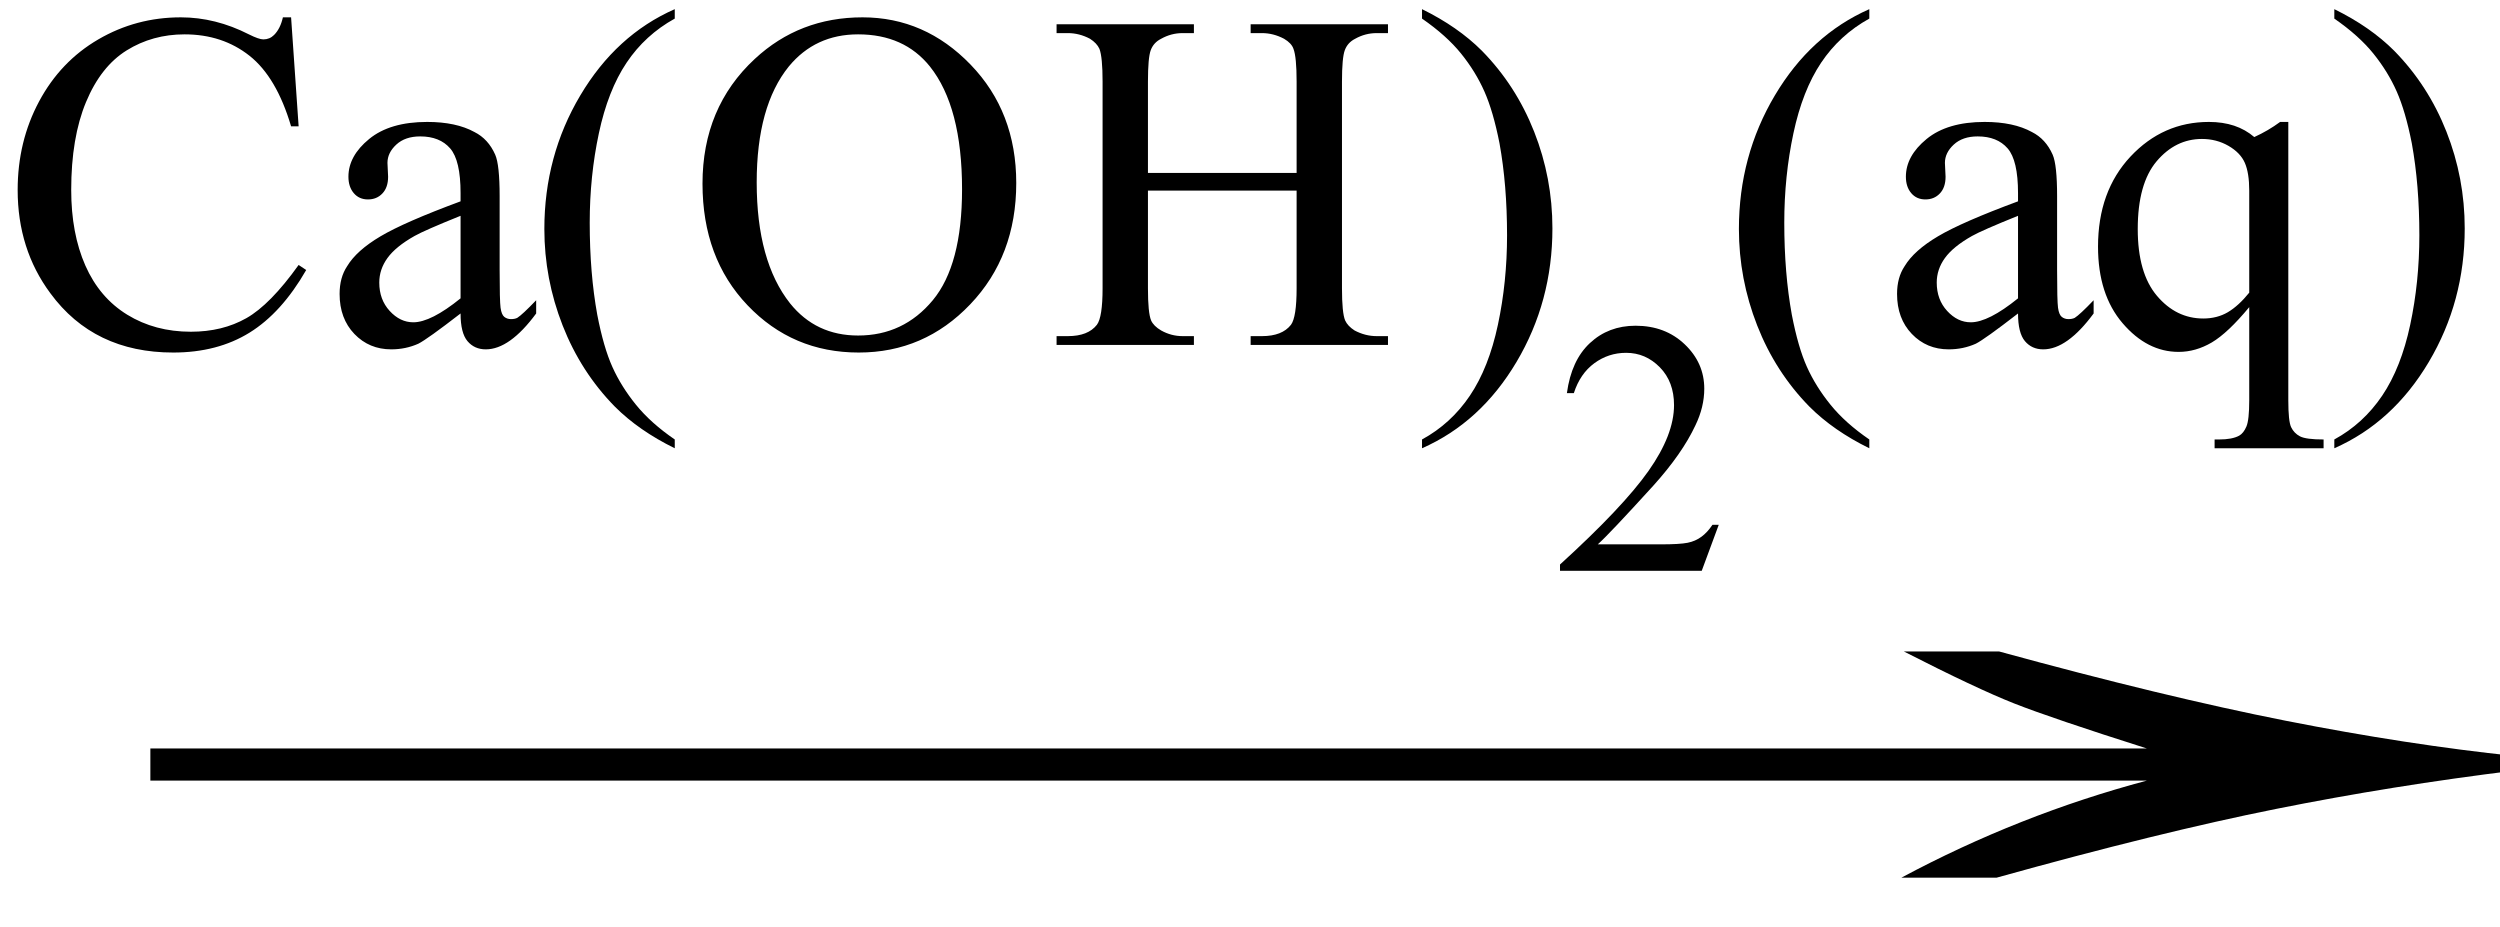 <svg xmlns="http://www.w3.org/2000/svg" xmlns:xlink="http://www.w3.org/1999/xlink" stroke-dasharray="none" shape-rendering="auto" font-family="'Dialog'" width="62" text-rendering="auto" fill-opacity="1" contentScriptType="text/ecmascript" color-interpolation="auto" color-rendering="auto" preserveAspectRatio="xMidYMid meet" font-size="12" fill="black" stroke="black" image-rendering="auto" stroke-miterlimit="10" zoomAndPan="magnify" version="1.0" stroke-linecap="square" stroke-linejoin="miter" contentStyleType="text/css" font-style="normal" height="23" stroke-width="1" stroke-dashoffset="0" font-weight="normal" stroke-opacity="1"><defs id="genericDefs"/><g><g text-rendering="optimizeLegibility" transform="translate(1.244,23) matrix(3.976,0,0,1,0,0)" color-rendering="optimizeQuality" color-interpolation="linearRGB" image-rendering="optimizeQuality"><path d="M12.156 -6.844 Q13.188 -5.719 13.945 -5.125 Q14.703 -4.531 15.375 -4.25 L15.375 -3.891 Q14.609 -3.516 13.883 -2.938 Q13.156 -2.359 12.141 -1.234 L11.547 -1.234 Q12.281 -2.797 13.078 -3.641 L0.625 -3.641 L0.625 -4.438 L13.078 -4.438 Q12.484 -5.188 12.25 -5.555 Q12.016 -5.922 11.562 -6.844 L12.156 -6.844 Z" stroke="none"/></g><g text-rendering="optimizeLegibility" transform="translate(0,8.555)" color-rendering="optimizeQuality" color-interpolation="linearRGB" image-rendering="optimizeQuality"><path d="M7.219 -8.125 L7.406 -5.422 L7.219 -5.422 Q6.859 -6.641 6.188 -7.172 Q5.516 -7.703 4.578 -7.703 Q3.781 -7.703 3.141 -7.305 Q2.5 -6.906 2.133 -6.023 Q1.766 -5.141 1.766 -3.844 Q1.766 -2.766 2.117 -1.969 Q2.469 -1.172 3.156 -0.75 Q3.844 -0.328 4.734 -0.328 Q5.516 -0.328 6.109 -0.664 Q6.703 -1 7.406 -1.984 L7.594 -1.859 Q6.984 -0.797 6.188 -0.305 Q5.391 0.188 4.297 0.188 Q2.328 0.188 1.25 -1.281 Q0.438 -2.375 0.438 -3.844 Q0.438 -5.047 0.969 -6.039 Q1.5 -7.031 2.438 -7.578 Q3.375 -8.125 4.484 -8.125 Q5.344 -8.125 6.172 -7.703 Q6.422 -7.578 6.531 -7.578 Q6.688 -7.578 6.797 -7.688 Q6.953 -7.844 7.016 -8.125 L7.219 -8.125 ZM11.422 -0.781 Q10.594 -0.141 10.375 -0.031 Q10.062 0.109 9.703 0.109 Q9.156 0.109 8.789 -0.273 Q8.422 -0.656 8.422 -1.266 Q8.422 -1.672 8.609 -1.953 Q8.844 -2.344 9.438 -2.695 Q10.031 -3.047 11.422 -3.562 L11.422 -3.766 Q11.422 -4.578 11.164 -4.875 Q10.906 -5.172 10.422 -5.172 Q10.047 -5.172 9.828 -4.969 Q9.609 -4.766 9.609 -4.516 L9.625 -4.172 Q9.625 -3.906 9.484 -3.758 Q9.344 -3.609 9.125 -3.609 Q8.906 -3.609 8.773 -3.766 Q8.641 -3.922 8.641 -4.172 Q8.641 -4.688 9.156 -5.109 Q9.672 -5.531 10.594 -5.531 Q11.312 -5.531 11.766 -5.281 Q12.109 -5.109 12.281 -4.719 Q12.391 -4.469 12.391 -3.688 L12.391 -1.859 Q12.391 -1.094 12.414 -0.922 Q12.438 -0.75 12.508 -0.695 Q12.578 -0.641 12.672 -0.641 Q12.766 -0.641 12.828 -0.672 Q12.953 -0.75 13.297 -1.109 L13.297 -0.781 Q12.641 0.109 12.047 0.109 Q11.766 0.109 11.594 -0.094 Q11.422 -0.297 11.422 -0.781 ZM11.422 -1.156 L11.422 -3.203 Q10.531 -2.844 10.281 -2.703 Q9.812 -2.438 9.609 -2.156 Q9.406 -1.875 9.406 -1.547 Q9.406 -1.125 9.664 -0.844 Q9.922 -0.562 10.25 -0.562 Q10.688 -0.562 11.422 -1.156 ZM16.734 2.344 L16.734 2.562 Q15.844 2.125 15.25 1.531 Q14.406 0.672 13.953 -0.484 Q13.5 -1.641 13.5 -2.875 Q13.5 -4.688 14.391 -6.188 Q15.281 -7.688 16.734 -8.328 L16.734 -8.094 Q16 -7.688 15.539 -7 Q15.078 -6.312 14.852 -5.25 Q14.625 -4.188 14.625 -3.031 Q14.625 -1.781 14.812 -0.75 Q14.969 0.062 15.188 0.547 Q15.406 1.031 15.773 1.484 Q16.141 1.938 16.734 2.344 ZM21.391 -8.125 Q22.938 -8.125 24.07 -6.953 Q25.203 -5.781 25.203 -4.016 Q25.203 -2.203 24.062 -1.008 Q22.922 0.188 21.297 0.188 Q19.656 0.188 18.539 -0.984 Q17.422 -2.156 17.422 -4 Q17.422 -5.891 18.719 -7.094 Q19.828 -8.125 21.391 -8.125 ZM21.281 -7.703 Q20.219 -7.703 19.562 -6.906 Q18.766 -5.922 18.766 -4.031 Q18.766 -2.078 19.594 -1.031 Q20.234 -0.234 21.281 -0.234 Q22.406 -0.234 23.133 -1.109 Q23.859 -1.984 23.859 -3.859 Q23.859 -5.906 23.062 -6.906 Q22.422 -7.703 21.281 -7.703 ZM28.469 -4.266 L32.156 -4.266 L32.156 -6.531 Q32.156 -7.141 32.078 -7.344 Q32.031 -7.484 31.844 -7.594 Q31.578 -7.734 31.297 -7.734 L31.016 -7.734 L31.016 -7.953 L34.422 -7.953 L34.422 -7.734 L34.141 -7.734 Q33.859 -7.734 33.609 -7.594 Q33.422 -7.5 33.352 -7.312 Q33.281 -7.125 33.281 -6.531 L33.281 -1.406 Q33.281 -0.797 33.359 -0.609 Q33.422 -0.469 33.594 -0.359 Q33.859 -0.219 34.141 -0.219 L34.422 -0.219 L34.422 0 L31.016 0 L31.016 -0.219 L31.297 -0.219 Q31.797 -0.219 32.016 -0.5 Q32.156 -0.688 32.156 -1.406 L32.156 -3.828 L28.469 -3.828 L28.469 -1.406 Q28.469 -0.797 28.547 -0.609 Q28.609 -0.469 28.797 -0.359 Q29.047 -0.219 29.328 -0.219 L29.609 -0.219 L29.609 0 L26.203 0 L26.203 -0.219 L26.484 -0.219 Q26.984 -0.219 27.203 -0.5 Q27.344 -0.688 27.344 -1.406 L27.344 -6.531 Q27.344 -7.141 27.266 -7.344 Q27.203 -7.484 27.031 -7.594 Q26.766 -7.734 26.484 -7.734 L26.203 -7.734 L26.203 -7.953 L29.609 -7.953 L29.609 -7.734 L29.328 -7.734 Q29.047 -7.734 28.797 -7.594 Q28.609 -7.5 28.539 -7.312 Q28.469 -7.125 28.469 -6.531 L28.469 -4.266 ZM35.266 -8.094 L35.266 -8.328 Q36.156 -7.891 36.75 -7.297 Q37.594 -6.438 38.047 -5.289 Q38.5 -4.141 38.5 -2.891 Q38.5 -1.078 37.609 0.422 Q36.719 1.922 35.266 2.562 L35.266 2.344 Q35.984 1.953 36.453 1.258 Q36.922 0.562 37.148 -0.5 Q37.375 -1.562 37.375 -2.719 Q37.375 -3.969 37.188 -5 Q37.031 -5.797 36.812 -6.289 Q36.594 -6.781 36.234 -7.227 Q35.875 -7.672 35.266 -8.094 Z" stroke="none"/></g><g text-rendering="optimizeLegibility" transform="translate(38.5,14.156)" color-rendering="optimizeQuality" color-interpolation="linearRGB" image-rendering="optimizeQuality"><path d="M4.125 -1.141 L3.703 0 L0.188 0 L0.188 -0.156 Q1.75 -1.578 2.383 -2.477 Q3.016 -3.375 3.016 -4.109 Q3.016 -4.688 2.664 -5.047 Q2.312 -5.406 1.828 -5.406 Q1.391 -5.406 1.039 -5.148 Q0.688 -4.891 0.531 -4.406 L0.359 -4.406 Q0.469 -5.219 0.93 -5.648 Q1.391 -6.078 2.062 -6.078 Q2.797 -6.078 3.281 -5.617 Q3.766 -5.156 3.766 -4.516 Q3.766 -4.062 3.547 -3.609 Q3.219 -2.906 2.5 -2.109 Q1.406 -0.906 1.125 -0.656 L2.688 -0.656 Q3.156 -0.656 3.352 -0.695 Q3.547 -0.734 3.695 -0.844 Q3.844 -0.953 3.969 -1.141 L4.125 -1.141 Z" stroke="none"/></g><g text-rendering="optimizeLegibility" transform="translate(42.625,8.555)" color-rendering="optimizeQuality" color-interpolation="linearRGB" image-rendering="optimizeQuality"><path d="M3.734 2.344 L3.734 2.562 Q2.844 2.125 2.25 1.531 Q1.406 0.672 0.953 -0.484 Q0.5 -1.641 0.5 -2.875 Q0.5 -4.688 1.391 -6.188 Q2.281 -7.688 3.734 -8.328 L3.734 -8.094 Q3 -7.688 2.539 -7 Q2.078 -6.312 1.852 -5.25 Q1.625 -4.188 1.625 -3.031 Q1.625 -1.781 1.812 -0.75 Q1.969 0.062 2.188 0.547 Q2.406 1.031 2.773 1.484 Q3.141 1.938 3.734 2.344 ZM7.422 -0.781 Q6.594 -0.141 6.375 -0.031 Q6.062 0.109 5.703 0.109 Q5.156 0.109 4.789 -0.273 Q4.422 -0.656 4.422 -1.266 Q4.422 -1.672 4.609 -1.953 Q4.844 -2.344 5.438 -2.695 Q6.031 -3.047 7.422 -3.562 L7.422 -3.766 Q7.422 -4.578 7.164 -4.875 Q6.906 -5.172 6.422 -5.172 Q6.047 -5.172 5.828 -4.969 Q5.609 -4.766 5.609 -4.516 L5.625 -4.172 Q5.625 -3.906 5.484 -3.758 Q5.344 -3.609 5.125 -3.609 Q4.906 -3.609 4.773 -3.766 Q4.641 -3.922 4.641 -4.172 Q4.641 -4.688 5.156 -5.109 Q5.672 -5.531 6.594 -5.531 Q7.312 -5.531 7.766 -5.281 Q8.109 -5.109 8.281 -4.719 Q8.391 -4.469 8.391 -3.688 L8.391 -1.859 Q8.391 -1.094 8.414 -0.922 Q8.438 -0.75 8.508 -0.695 Q8.578 -0.641 8.672 -0.641 Q8.766 -0.641 8.828 -0.672 Q8.953 -0.75 9.297 -1.109 L9.297 -0.781 Q8.641 0.109 8.047 0.109 Q7.766 0.109 7.594 -0.094 Q7.422 -0.297 7.422 -0.781 ZM7.422 -1.156 L7.422 -3.203 Q6.531 -2.844 6.281 -2.703 Q5.812 -2.438 5.609 -2.156 Q5.406 -1.875 5.406 -1.547 Q5.406 -1.125 5.664 -0.844 Q5.922 -0.562 6.25 -0.562 Q6.688 -0.562 7.422 -1.156 ZM14.125 -5.531 L14.125 1.375 Q14.125 1.891 14.195 2.039 Q14.266 2.188 14.414 2.266 Q14.562 2.344 15 2.344 L15 2.562 L12.297 2.562 L12.297 2.344 L12.406 2.344 Q12.734 2.344 12.906 2.25 Q13.016 2.188 13.086 2.023 Q13.156 1.859 13.156 1.375 L13.156 -0.938 Q12.625 -0.297 12.227 -0.062 Q11.828 0.172 11.406 0.172 Q10.625 0.172 10.016 -0.539 Q9.406 -1.25 9.406 -2.438 Q9.406 -3.812 10.211 -4.672 Q11.016 -5.531 12.156 -5.531 Q12.5 -5.531 12.781 -5.438 Q13.062 -5.344 13.281 -5.156 Q13.625 -5.312 13.922 -5.531 L14.125 -5.531 ZM13.156 -1.297 L13.156 -3.828 Q13.156 -4.266 13.047 -4.516 Q12.938 -4.766 12.641 -4.938 Q12.344 -5.109 11.984 -5.109 Q11.328 -5.109 10.859 -4.555 Q10.391 -4 10.391 -2.875 Q10.391 -1.781 10.867 -1.219 Q11.344 -0.656 12.016 -0.656 Q12.359 -0.656 12.625 -0.812 Q12.891 -0.969 13.156 -1.297 ZM15.266 -8.094 L15.266 -8.328 Q16.156 -7.891 16.75 -7.297 Q17.594 -6.438 18.047 -5.289 Q18.5 -4.141 18.5 -2.891 Q18.5 -1.078 17.609 0.422 Q16.719 1.922 15.266 2.562 L15.266 2.344 Q15.984 1.953 16.453 1.258 Q16.922 0.562 17.148 -0.5 Q17.375 -1.562 17.375 -2.719 Q17.375 -3.969 17.188 -5 Q17.031 -5.797 16.812 -6.289 Q16.594 -6.781 16.234 -7.227 Q15.875 -7.672 15.266 -8.094 Z" stroke="none"/></g></g></svg>